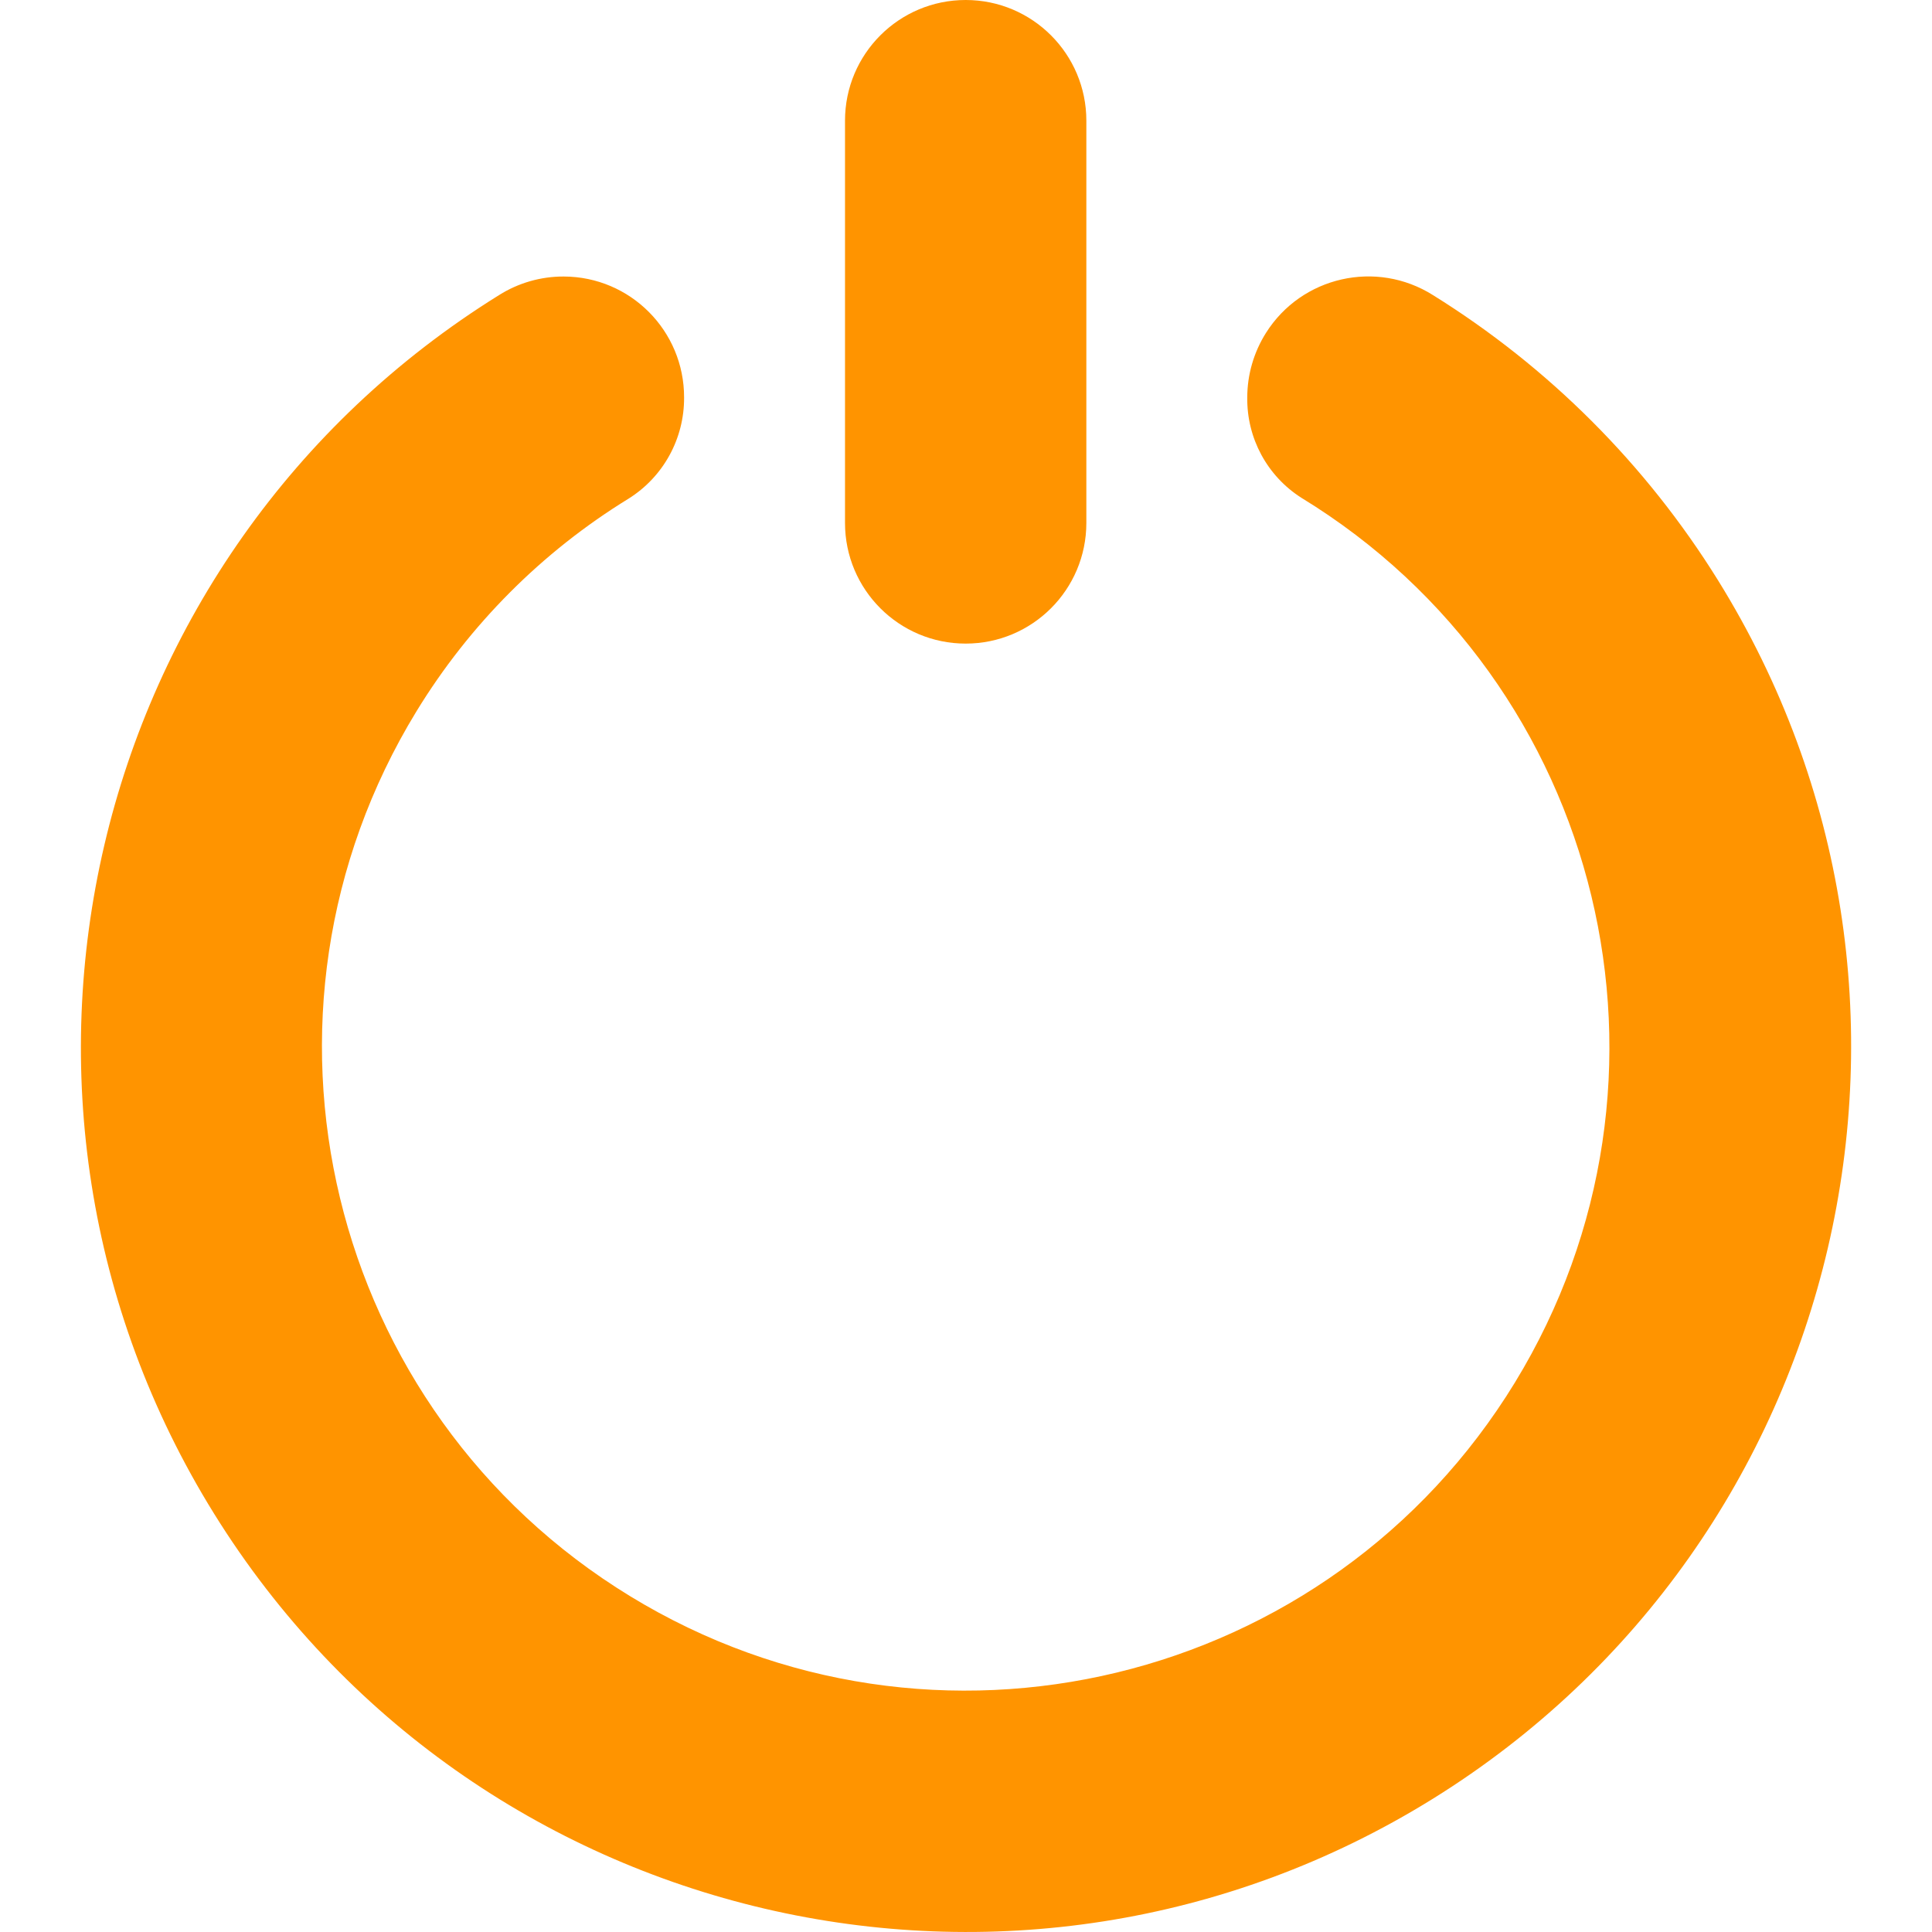 <?xml version="1.0" encoding="UTF-8"?> <svg xmlns="http://www.w3.org/2000/svg" width="24" height="24" viewBox="0 0 24 24" fill="none"><g clip-path="url(#clip0_507_2)"><path d="M11.996 0C12.824 0 13.495 0.671 13.495 1.499V6.496C13.495 7.324 12.824 7.995 11.996 7.995C11.168 7.995 10.497 7.324 10.497 6.496V1.499C10.497 0.671 11.168 0 11.996 0Z" fill="#FF9400"></path><path d="M15.494 4.937C15.487 5.441 15.74 5.912 16.165 6.183C19.933 8.485 21.121 13.406 18.819 17.174C16.516 20.942 11.595 22.13 7.827 19.828C4.059 17.526 2.871 12.605 5.173 8.837C5.831 7.76 6.734 6.854 7.809 6.194C8.241 5.923 8.501 5.448 8.498 4.938C8.5 4.11 7.831 3.437 7.003 3.435C6.719 3.434 6.44 3.514 6.199 3.666C1.042 6.87 -0.542 13.648 2.661 18.806C5.865 23.963 12.643 25.547 17.801 22.344C22.958 19.14 24.543 12.362 21.339 7.204C20.447 5.769 19.236 4.558 17.801 3.666C17.098 3.223 16.169 3.433 15.726 4.136C15.575 4.376 15.494 4.654 15.494 4.937Z" fill="#FF9400"></path></g><defs><clipPath id="clip0_507_2"><rect width="24" height="24" fill="white"></rect></clipPath></defs></svg> 